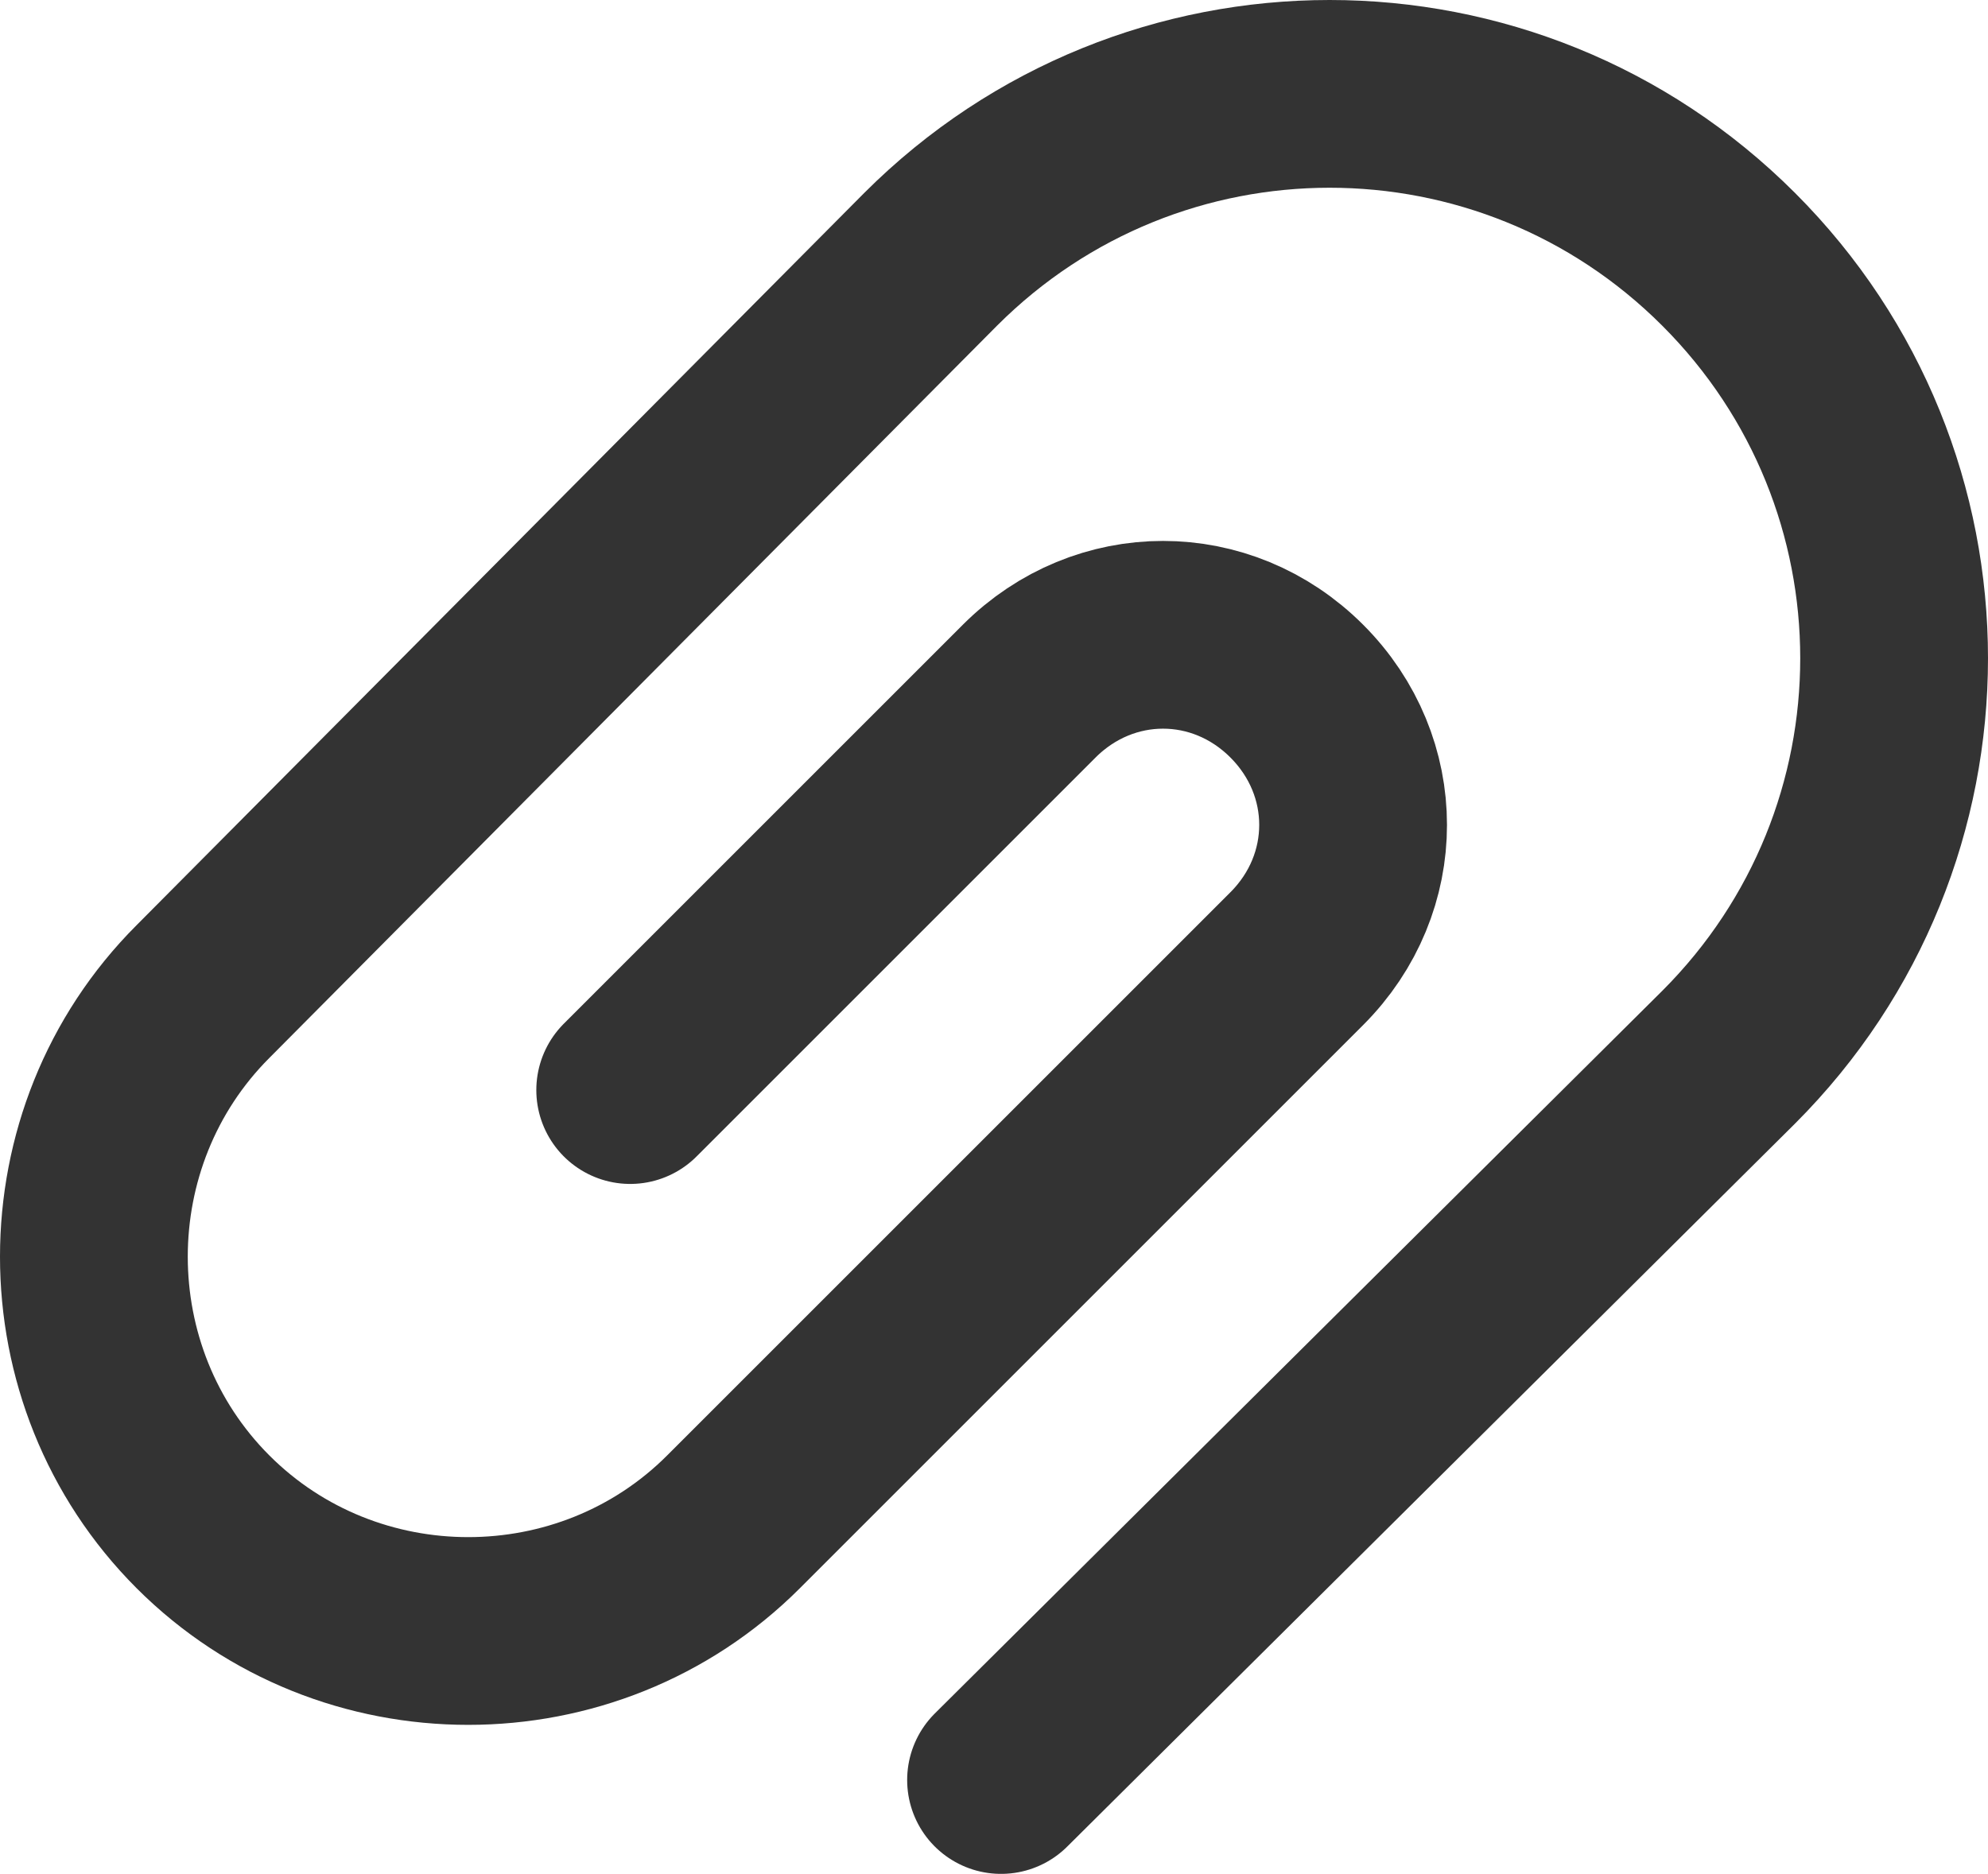 <?xml version="1.0" encoding="utf-8"?>
<!-- Generator: Adobe Illustrator 15.0.0, SVG Export Plug-In . SVG Version: 6.00 Build 0)  -->
<!DOCTYPE svg PUBLIC "-//W3C//DTD SVG 1.1//EN" "http://www.w3.org/Graphics/SVG/1.1/DTD/svg11.dtd">
<svg version="1.1" id="レイヤー_1" xmlns="http://www.w3.org/2000/svg" xmlns:xlink="http://www.w3.org/1999/xlink" x="0px"
	 y="0px" width="42.35px" height="39.925px" viewBox="0 0 42.35 39.925" enable-background="new 0 0 42.35 39.925"
	 xml:space="preserve">
<g>
	<defs>
		<rect id="SVGID_1_" width="42.35" height="39.925"/>
	</defs>
	<clipPath id="SVGID_2_">
		<use xlink:href="#SVGID_1_"  overflow="visible"/>
	</clipPath>
	
		<path clip-path="url(#SVGID_2_)" fill="none" stroke="#333333" stroke-width="4" stroke-linecap="round" stroke-linejoin="round" d="
		M13.425,23.225l8.5-8.5c1.601-1.6,4.101-1.6,5.7,0c1.6,1.6,1.6,4.1,0,5.7l-12,12c-3.1,3.1-8.2,3.1-11.3,0c-3.1-3.1-3.1-8.2,0-11.3
		l15.5-15.6c4.7-4.7,12.3-4.7,17,0c4.7,4.7,4.7,12.3,0,17l-15.5,15.4"/>
</g>
</svg>
